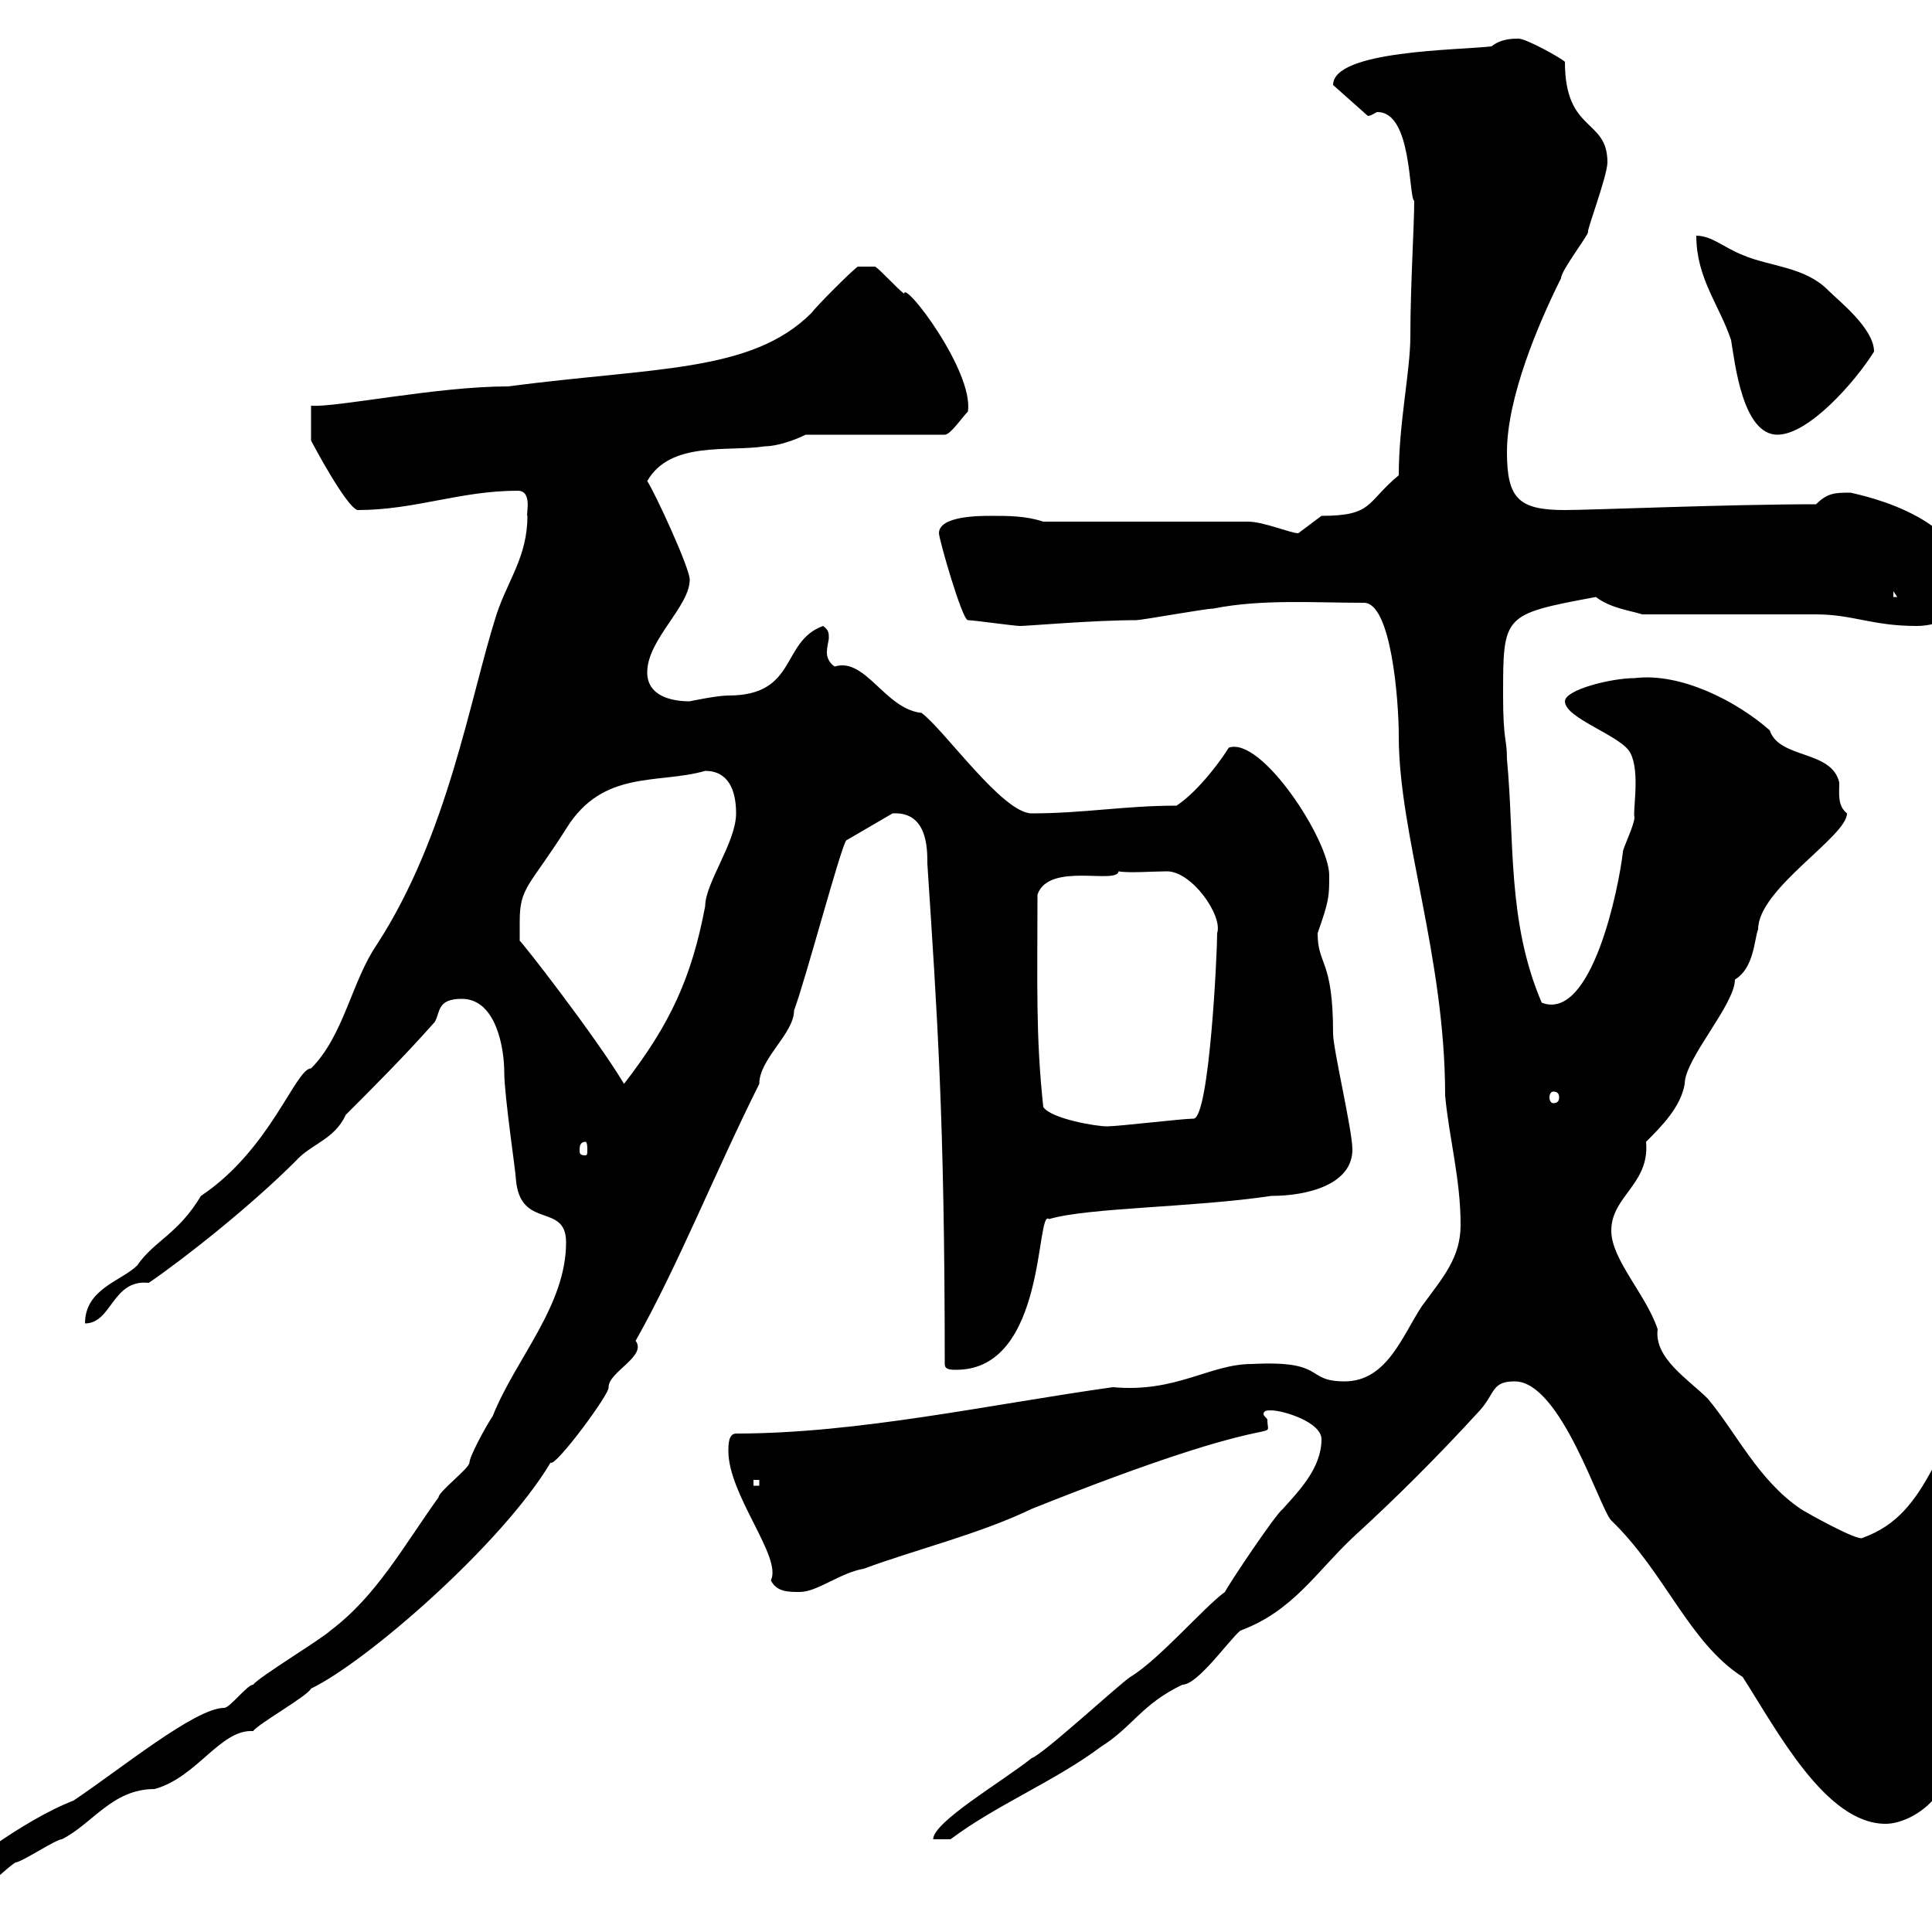 <svg xmlns="http://www.w3.org/2000/svg" xmlns:xlink="http://www.w3.org/1999/xlink" width="300" height="300"><path d="M-7.50 292.20C-7.50 292.80-6.60 294-5.70 294C-2.10 294-0.30 291 2.40 289.20C3.30 289.20 8.70 285.60 9.60 285.60C14.40 283.20 17.40 277.80 24 277.80C30.60 276 34.20 268.50 39.30 268.80C40.20 267.60 47.70 263.40 48.30 262.20C57 258 78 239.70 85.50 227.10C86.10 228 94.80 216.30 94.50 215.40C94.50 213 100.50 210.60 98.70 208.20C105.30 196.50 111 182.10 117.90 168.30C117.90 164.40 123.30 160.50 123.30 156.90C125.10 152.10 130.50 131.70 131.40 130.50L138.60 126.30C144 126 144 131.70 144 134.10C145.50 157.20 146.70 173.40 146.70 211.80C146.70 212.70 147.60 212.70 148.50 212.70C162.60 212.70 160.80 187.50 162.90 189.30C168.90 187.50 185.40 187.50 197.40 185.70C203.10 185.70 210 183.90 210 178.50C210 175.50 207 162.90 207 160.50C207 148.80 204.60 150 204.60 144.90C206.40 139.80 206.40 139.20 206.40 135.90C206.40 130.50 195.90 114.30 190.80 116.10C189.90 117.60 186.30 122.70 182.70 125.10C174.60 125.10 168.30 126.30 160.20 126.30C155.70 126.30 146.70 113.40 143.10 110.70C137.40 110.10 134.40 102 129.60 103.50C128.70 102.90 128.40 102 128.40 101.40C128.40 100.20 128.70 99.60 128.70 99C128.70 98.40 128.70 97.80 127.80 97.20C121.20 99.60 123.90 108 113.10 108C111.30 108 107.10 108.90 107.10 108.90C104.10 108.90 100.50 108 100.50 104.40C100.50 99.30 107.10 94.20 107.10 90C107.10 88.20 101.70 76.50 100.50 74.70C104.10 68.40 113.10 70.20 118.80 69.30C120.60 69.30 123.30 68.40 125.10 67.50L146.70 67.50C147.60 67.50 149.40 64.80 150.30 63.90C151.20 57.60 140.40 43.50 140.40 45.60C139.50 45 136.80 42 135.90 41.40L133.20 41.40C132.30 42 126.90 47.40 126 48.60C116.70 57.90 101.70 57 78.90 60C67.80 60 52.20 63.30 48.30 63L48.30 68.40C48.60 69 53.70 78.60 55.50 79.20C64.50 79.20 71.40 76.20 80.40 76.20C82.80 76.20 81.60 80.10 81.90 80.10C81.90 86.40 78.90 90 77.10 95.40C72.90 108.60 69.60 129.60 58.50 146.70C54.60 152.40 53.40 160.80 48.30 165.90C45.90 165.90 42 178.50 31.20 185.70C27.60 191.70 24 192.60 21.30 196.50C18.90 198.90 13.20 200.10 13.20 205.50C17.40 205.50 17.40 198.60 23.10 199.20C28.80 195.30 39 187.20 45.90 180.30C48.30 177.60 51.90 177 53.70 173.10C58.50 168.30 62.70 164.10 67.50 158.70C68.40 157.20 67.80 155.10 71.70 155.10C77.10 155.10 78.30 162.90 78.30 166.50C78.30 170.10 80.10 182.10 80.10 183C80.70 191.10 87.90 186.60 87.90 192.90C87.90 202.80 80.10 210.90 76.50 219.90C75.30 221.70 72.90 226.20 72.90 227.10C72.90 228 68.10 231.60 68.10 232.50C62.70 240 58.50 247.80 51.30 253.20C50.10 254.40 40.20 260.40 39.30 261.60C38.40 261.60 35.70 265.20 34.80 265.20C30.30 265.20 18.60 274.80 11.40 279.60C3.60 282.60-7.50 291-7.50 292.20ZM205.20 223.50C205.20 228 201.60 231.60 199.20 234.30C198 235.20 190.80 246 190.20 247.20C186.90 249.60 180 257.70 175.50 260.40C173.70 261.60 162 272.40 160.20 273C155.70 276.60 144.90 282.90 144.90 285.60L147.60 285.60C154.80 280.20 163.80 276.60 171 271.20C175.80 268.20 177.30 264.60 183.60 261.60C186 261.60 190.80 254.70 192.60 253.20C200.70 250.20 204.30 244.20 210 238.80C216.90 232.50 223.20 226.20 229.80 219C232.20 216.30 231.60 214.50 235.20 214.50C242.40 214.50 248.40 234.30 250.20 236.10C258.60 244.20 262.20 255 270.60 260.40C276 268.80 283.50 283.20 292.80 283.20C297 283.20 303.60 278.40 301.80 273C301.80 270.60 303.90 268.50 303.60 265.20C303.60 261 303 257.40 303 251.40C302.10 250.80 301.20 245.40 301.20 245.40C301.20 245.40 303.60 242.40 303.60 242.40C305.40 240.60 304.80 232.50 305.40 229.80C306.60 225.90 308.70 222.60 308.40 217.20C300 222.60 300.30 234.90 289.20 238.80C288.60 239.40 280.50 234.90 279.60 234.30C273 229.80 269.70 222.60 265.20 217.20C262.20 214.20 256.80 210.90 257.40 206.40C255.60 201 250.20 195.60 250.20 191.10C250.20 185.70 256.20 183.90 255.60 177.30C258 174.90 261 171.90 261.60 168.30C261.60 164.40 269.40 156 269.40 152.10C272.40 150.30 272.40 145.80 273 144.30C273 138 286.80 129.90 286.80 126.30C285.30 125.10 285.60 123.30 285.60 121.50C284.40 116.40 276.30 117.90 274.80 113.40C269.70 108.90 261 104.40 253.80 105.30C250.20 105.30 243 107.10 243 108.90C243 111.60 252 114.30 253.20 117C254.70 120 253.50 126 253.80 126.90C253.80 128.10 252 131.70 252 132.30C251.40 137.70 247.20 158.70 239.40 155.70C234 143.10 235.20 130.50 234 117.90C234 114.60 233.40 115.20 233.40 108C233.40 95.40 233.40 95.40 247.80 92.70C250.20 94.50 253.20 94.80 255 95.40L282 95.40C287.70 95.40 290.70 97.20 297.60 97.20C301.20 97.20 305.40 95.40 305.40 90.90C305.40 79.50 286.80 76.50 287.40 76.50C285 76.50 283.80 76.50 282 78.30C268.20 78.30 247.20 79.20 243 79.20C235.80 79.20 234 77.40 234 70.20C234 61.80 238.80 50.40 242.40 43.20C242.40 42 246.60 36.60 246.60 36C246.30 36 249.60 27.30 249.60 25.20C249.60 18.30 243 20.70 243 9.60C242.40 9 237 6 235.80 6C234.90 6 233.10 6 231.60 7.20C226.50 7.80 207 7.80 207 13.20L212.40 18C213 18 213.60 17.40 213.90 17.40C219.30 17.40 218.70 30.60 219.60 31.20C219.60 35.10 219 44.40 219 52.20C219 57.60 217.20 65.70 217.20 73.80C212.10 78 213.30 80.10 205.20 80.10C205.20 80.10 201.60 82.80 201.60 82.80C200.40 82.80 196.20 81 193.80 81L162 81C159.30 80.10 156.60 80.10 153.90 80.10C152.10 80.10 145.80 80.10 145.80 82.80C145.80 83.70 149.40 96.30 150.30 96.30C151.20 96.30 157.50 97.20 158.40 97.20C159.60 97.20 169.80 96.30 176.40 96.30C177.30 96.30 187.20 94.50 188.40 94.50C195.90 93 204 93.60 211.80 93.60C216 93.60 217.20 108.60 217.20 114.30C217.20 129.60 224.40 148.50 224.40 170.10C225 176.70 226.80 183 226.80 190.20C226.80 195.30 224.10 198.30 220.80 202.80C217.80 207.30 215.40 214.50 208.80 214.50C202.50 214.50 206.10 211.20 194.40 211.80C187.80 211.80 182.70 216.30 172.80 215.40C153.60 218.10 133.20 222.60 114.30 222.60C113.10 222.60 113.10 224.40 113.10 225.30C113.10 232.20 121.50 241.80 119.70 245.40C120.60 247.20 122.40 247.20 124.20 247.20C126.90 247.20 130.50 244.20 134.10 243.60C142.20 240.60 152.10 238.20 160.20 234.30C200.70 218.10 196.80 224.40 196.80 220.50C196.80 220.20 196.20 219.90 196.20 219.60C196.20 219 196.80 219 197.40 219C199.20 219 205.20 220.80 205.20 223.50ZM117 229.80L117.90 229.80L117.90 230.70L117 230.70ZM303 227.10C303.30 227.10 303.30 227.40 303.30 228C303.30 228.60 303.30 228.90 303 228.90C302.10 228.90 302.10 228.60 302.10 228C302.10 227.40 302.10 227.10 303 227.10ZM90.90 177.30C91.20 177.30 91.20 178.20 91.20 178.50C91.20 179.10 91.20 179.40 90.90 179.40C90 179.40 90 179.10 90 178.50C90 178.20 90 177.30 90.90 177.30ZM162 171.90C160.80 160.80 161.10 152.40 161.10 138.90C162.90 133.80 173.40 137.40 173.70 135.30C175.20 135.60 179.10 135.30 181.20 135.30C185.10 135.30 189.90 142.20 189 144.90C189 148.20 187.80 173.10 185.40 173.70C183.60 173.70 173.70 174.90 171.90 174.90C170.10 174.90 163.20 173.70 162 171.90ZM241.20 169.50C241.80 169.50 242.10 169.80 242.10 170.40C242.10 171 241.80 171.30 241.20 171.30C240.90 171.30 240.60 171 240.60 170.40C240.60 169.80 240.90 169.50 241.20 169.50ZM80.70 143.10C80.70 137.70 82.20 137.70 87.90 128.70C93.60 119.40 102.30 121.80 109.50 119.70C113.10 119.70 114.30 122.70 114.30 126.30C114.30 130.80 109.50 137.10 109.50 140.70C107.40 151.80 104.10 159 96.90 168.30C92.40 160.80 80.70 145.80 80.70 146.10C80.70 146.10 80.70 144.30 80.70 143.10ZM294 91.80L294.60 92.70L294 92.70ZM263.40 36.60C263.40 43.20 267 47.40 268.80 52.80C269.40 56.40 270.60 67.50 276 67.50C280.80 67.50 288 59.40 291 54.60C291 51 285.60 46.80 283.80 45C280.20 41.40 274.80 41.40 270.60 39.60C267.60 38.40 265.80 36.60 263.40 36.60Z"/></svg>